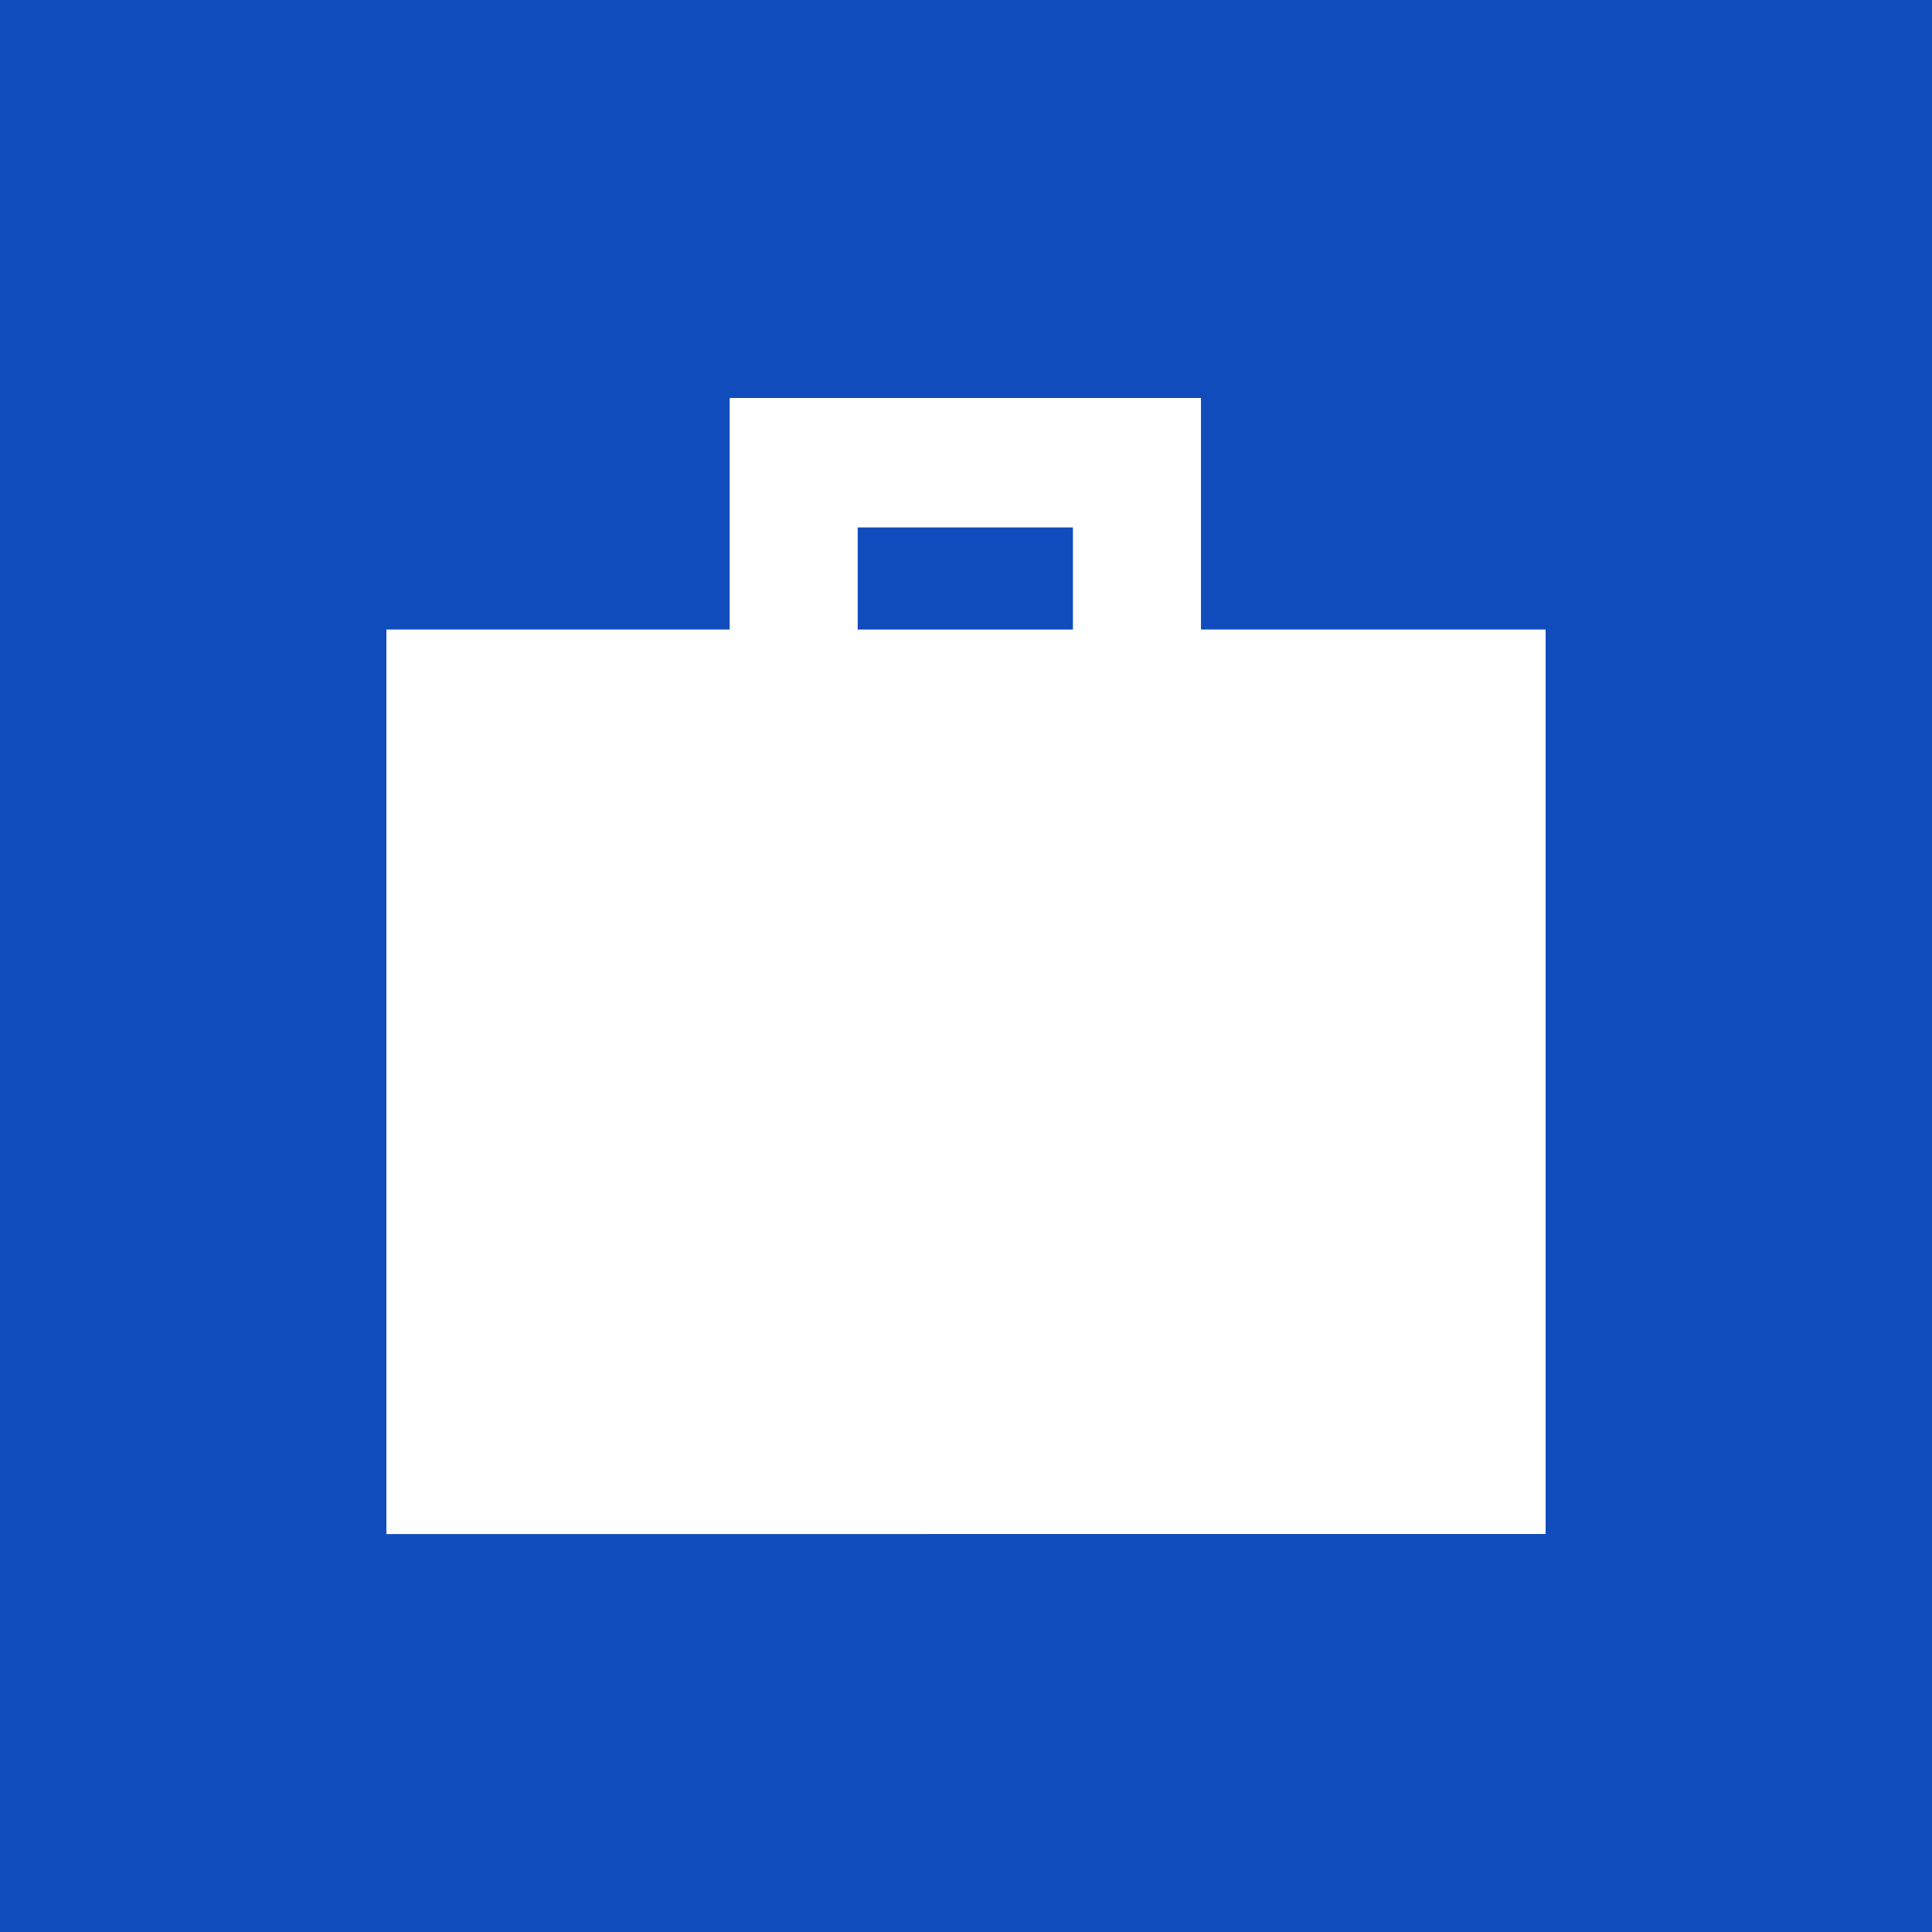 <?xml version="1.0" encoding="UTF-8"?>
<svg xmlns="http://www.w3.org/2000/svg" width="40" height="40" viewBox="0 0 40 40">
  <g id="responsiblities_icon" data-name="responsiblities icon" transform="translate(-200 -1975)">
    <rect id="Rectangle_917" data-name="Rectangle 917" width="40" height="40" transform="translate(200 1975)" fill="#114cbc"></rect>
    <path id="work_FILL1_wght700_GRAD0_opsz48" d="M55,153.521V134.794h7.107V130h9.758v4.794H79v18.726Zm9.758-18.726h4.456v-2.115H64.758Z" transform="translate(153 1853.24)" fill="#fff"></path>
  </g>
</svg>
